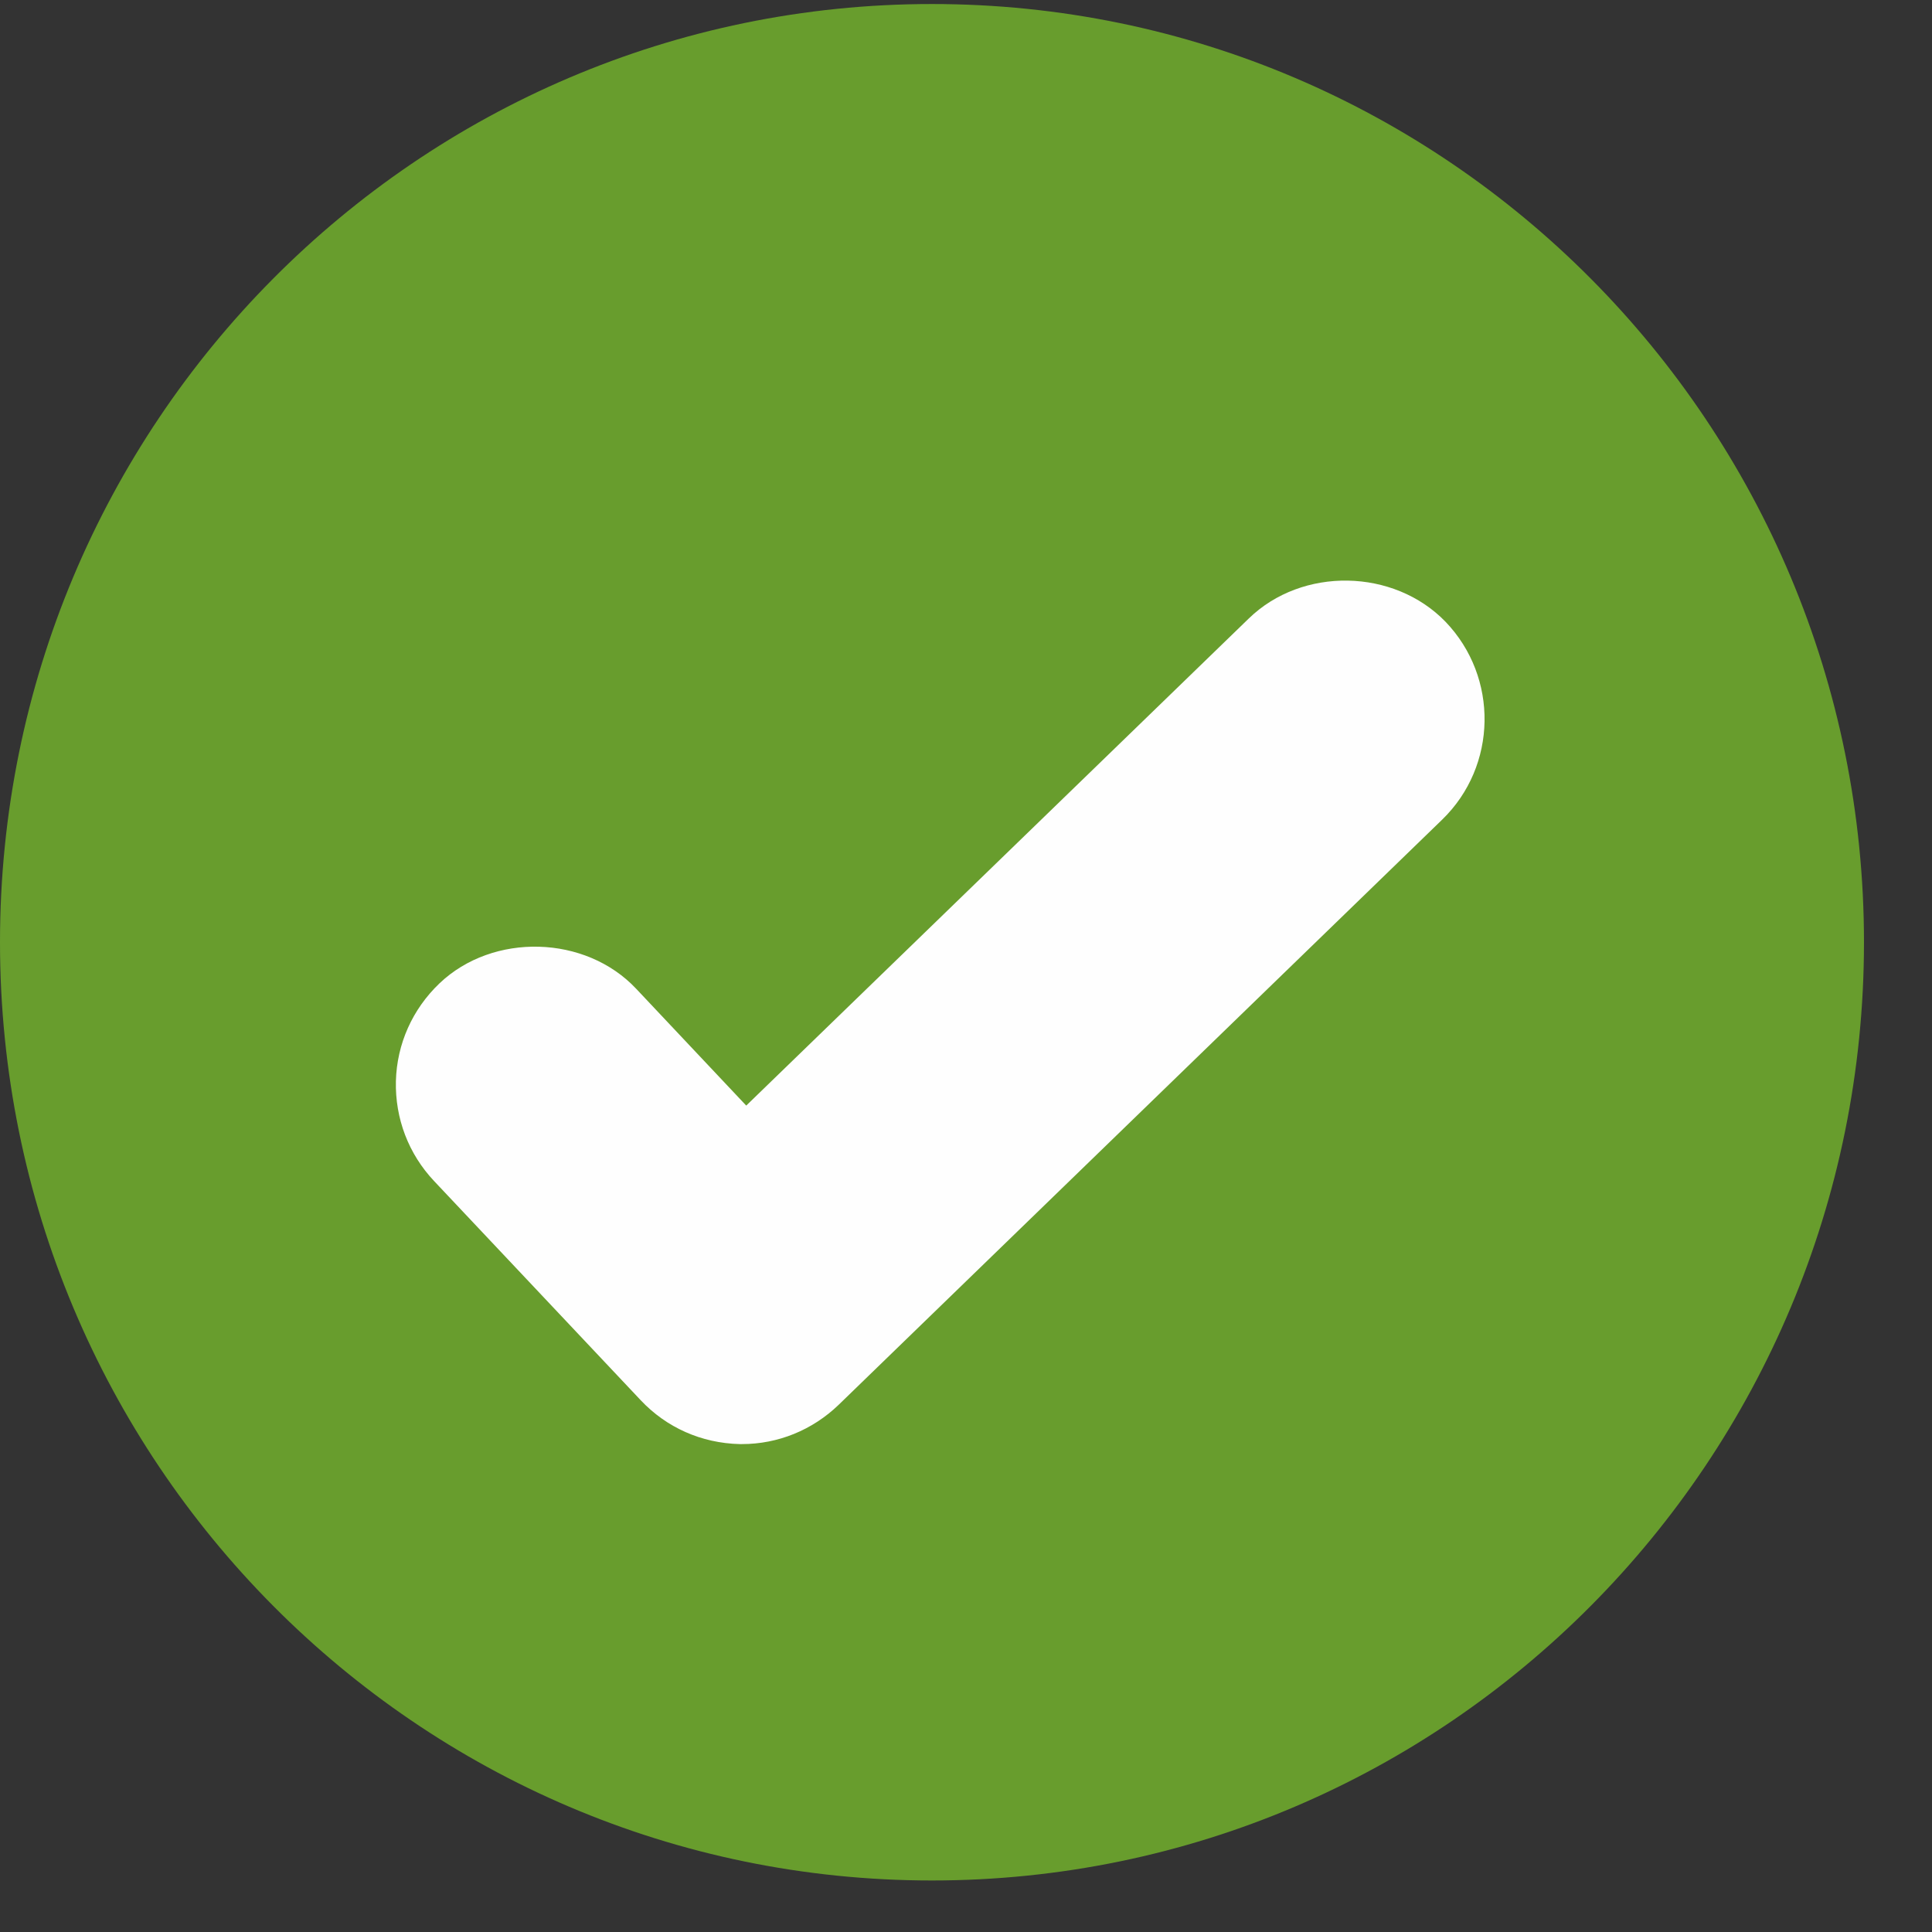 <?xml version="1.0" encoding="UTF-8"?>
<svg xmlns="http://www.w3.org/2000/svg" width="24" height="24" viewBox="0 0 24 24" fill="none">
  <rect x="0" y="0" width="24" height="24" fill="#333333" stroke="none"/>
  <path fill-rule="evenodd" clip-rule="evenodd" d="M0 11.705C0 18.142 5.184 23.36 11.577 23.36C17.971 23.36 23.155 18.142 23.155 11.705C23.155 5.268 17.971 0.05 11.577 0.05C5.184 0.05 0 5.268 0 11.705Z" fill="#689D2D"></path>
  <path fill-rule="evenodd" clip-rule="evenodd" d="M17.957 7.724C17.315 7.06 16.177 7.038 15.513 7.683L9.27 13.734L7.903 12.283C7.274 11.613 6.124 11.582 5.459 12.216C5.124 12.536 4.93 12.967 4.918 13.43C4.907 13.894 5.075 14.335 5.393 14.672L7.96 17.395C8.279 17.733 8.711 17.927 9.189 17.939H9.216C9.665 17.939 10.092 17.765 10.418 17.451L17.916 10.181C18.601 9.516 18.619 8.414 17.957 7.724Z" fill="#FEFEFE"></path>
</svg>
